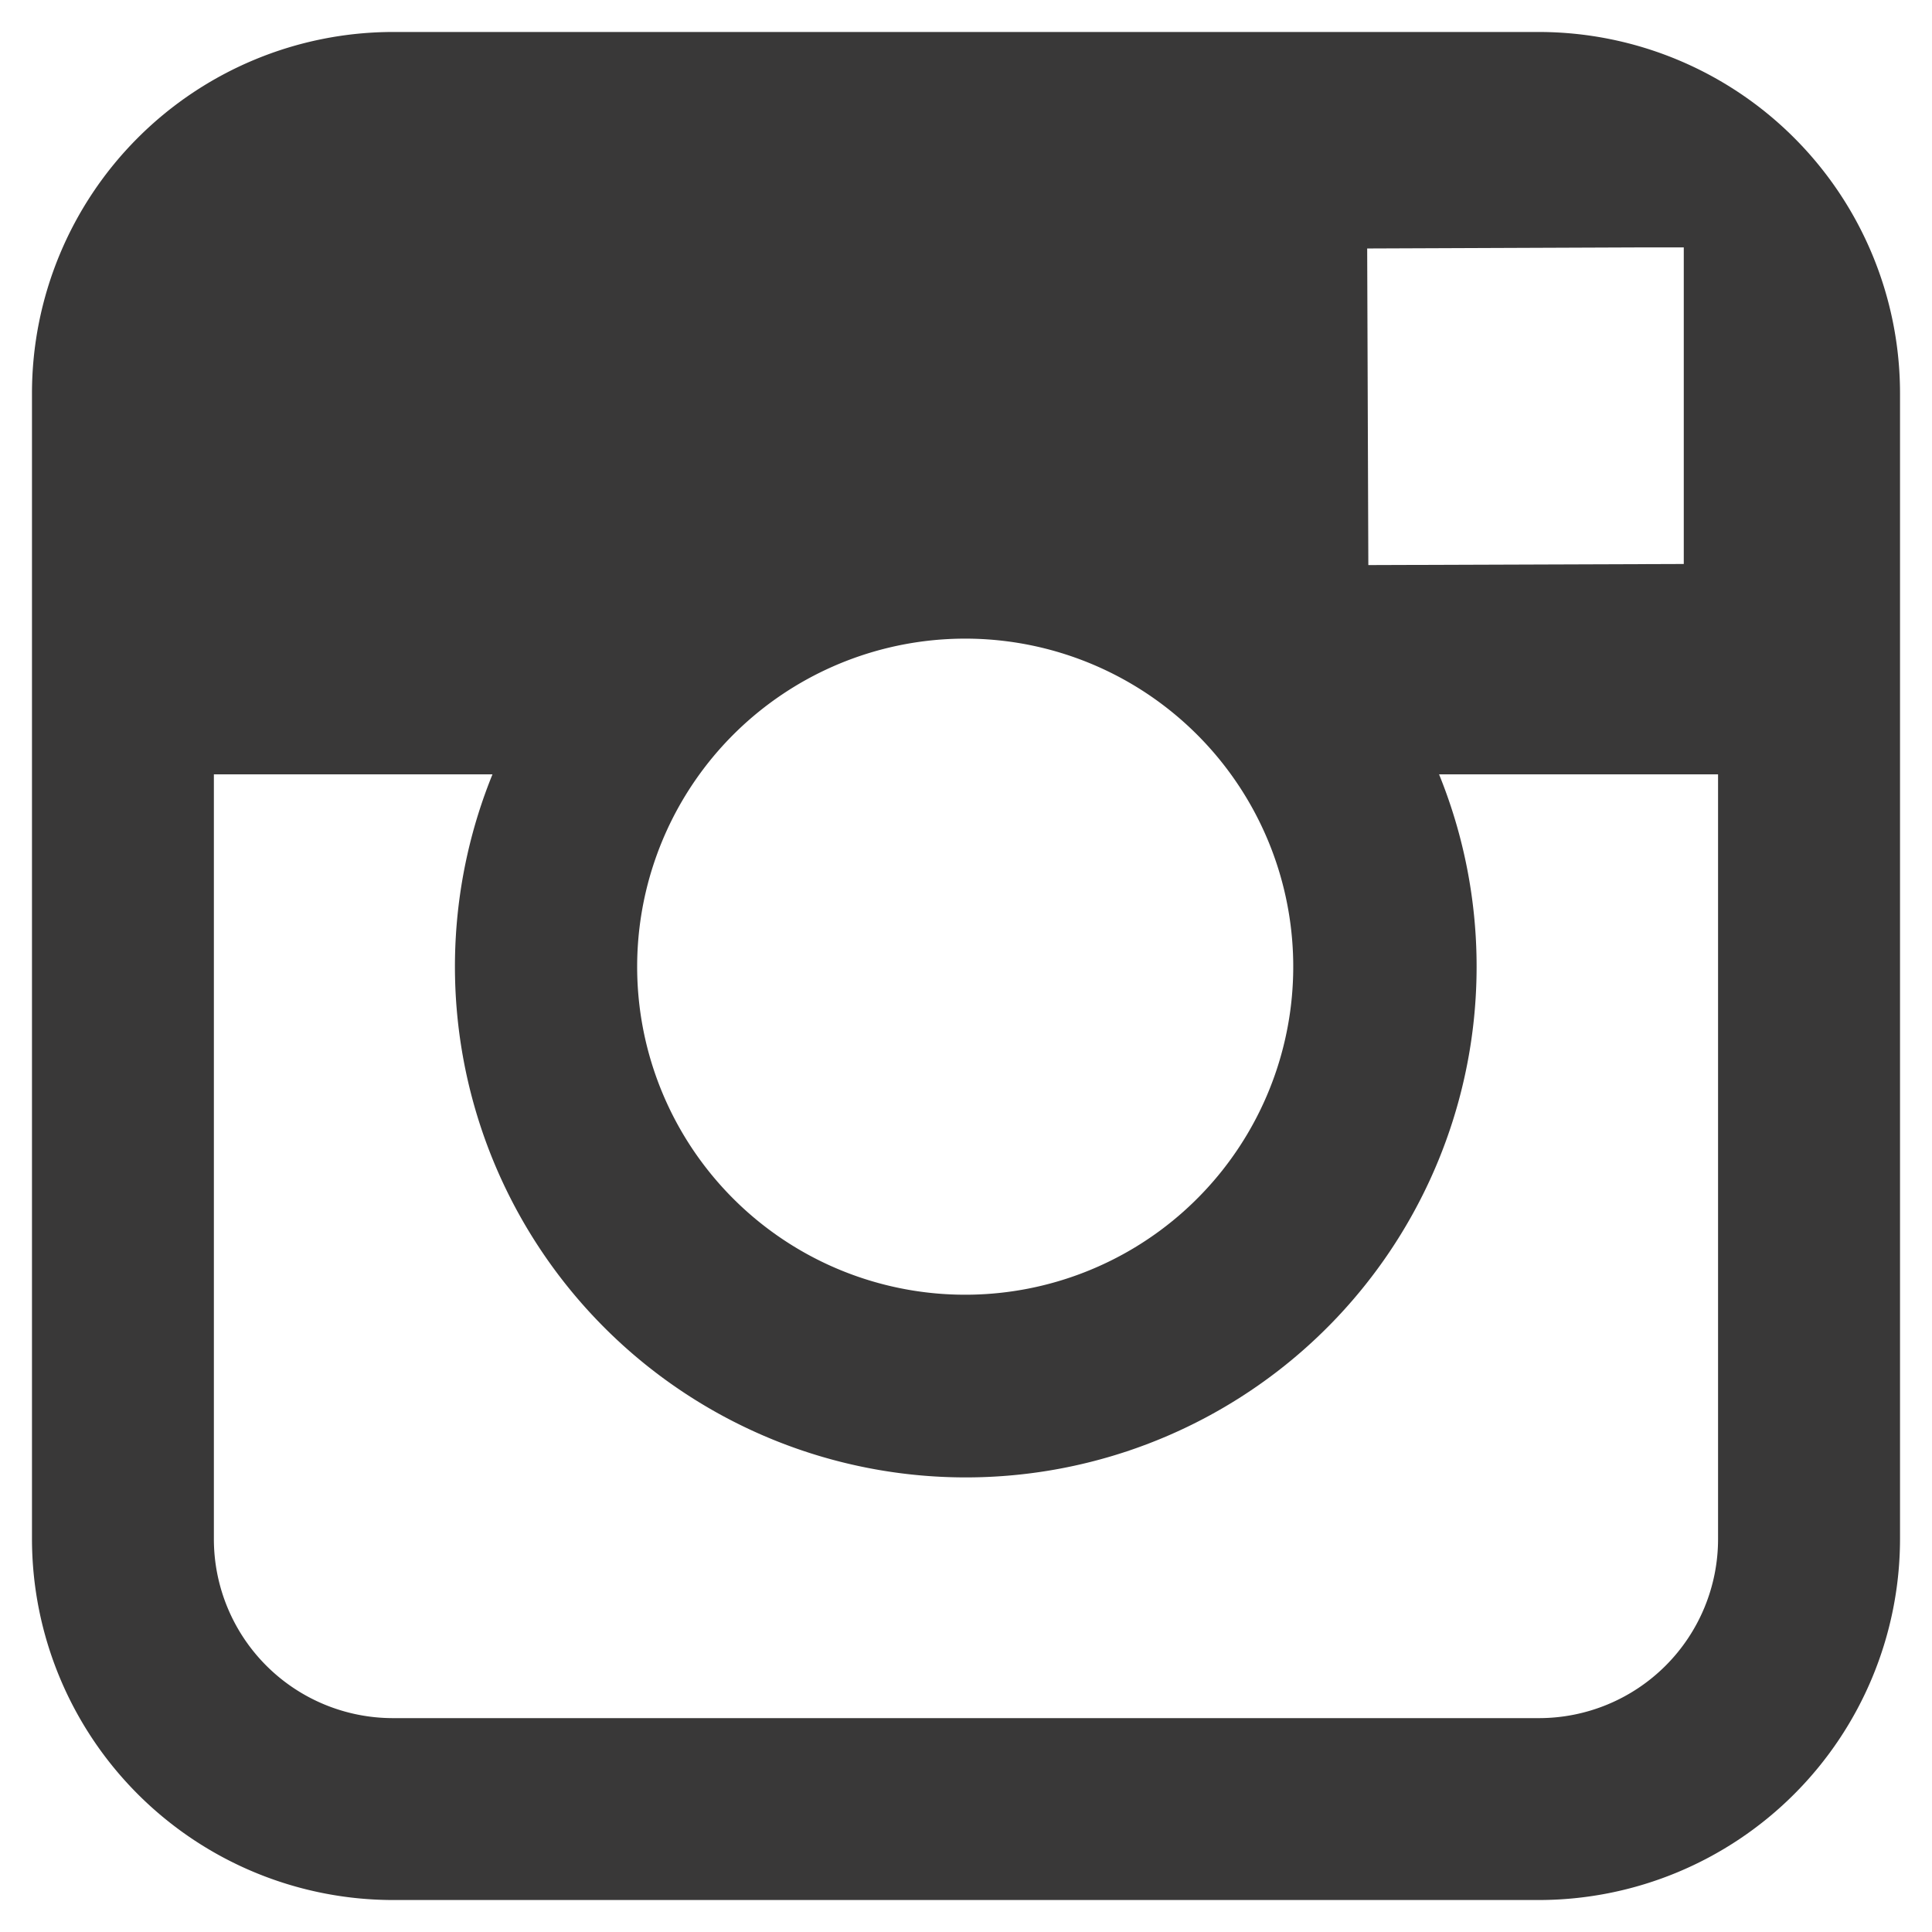 <svg xmlns="http://www.w3.org/2000/svg" width="30.207" height="30.207" viewBox="0 0 30.207 30.207">
  <path id="Pfad_88" data-name="Pfad 88" d="M32.561,9H14.644A5.65,5.65,0,0,0,9,14.644V32.563a5.65,5.65,0,0,0,5.644,5.644H32.561a5.651,5.651,0,0,0,5.646-5.644V14.644A5.651,5.651,0,0,0,32.561,9Zm1.62,3.368.645,0v4.95l-4.932.017-.018-4.95ZM19.436,20.607a5.129,5.129,0,1,1-.974,3A5.136,5.136,0,0,1,19.436,20.607ZM35.362,32.563a2.8,2.8,0,0,1-2.8,2.8H14.644a2.8,2.8,0,0,1-2.8-2.8V20.607H16.2a7.987,7.987,0,1,0,14.8,0h4.362Z" transform="translate(-8.5 -8.5)" fill="#393838" stroke="rgba(0,0,0,0)" stroke-width="1"/>
</svg>
